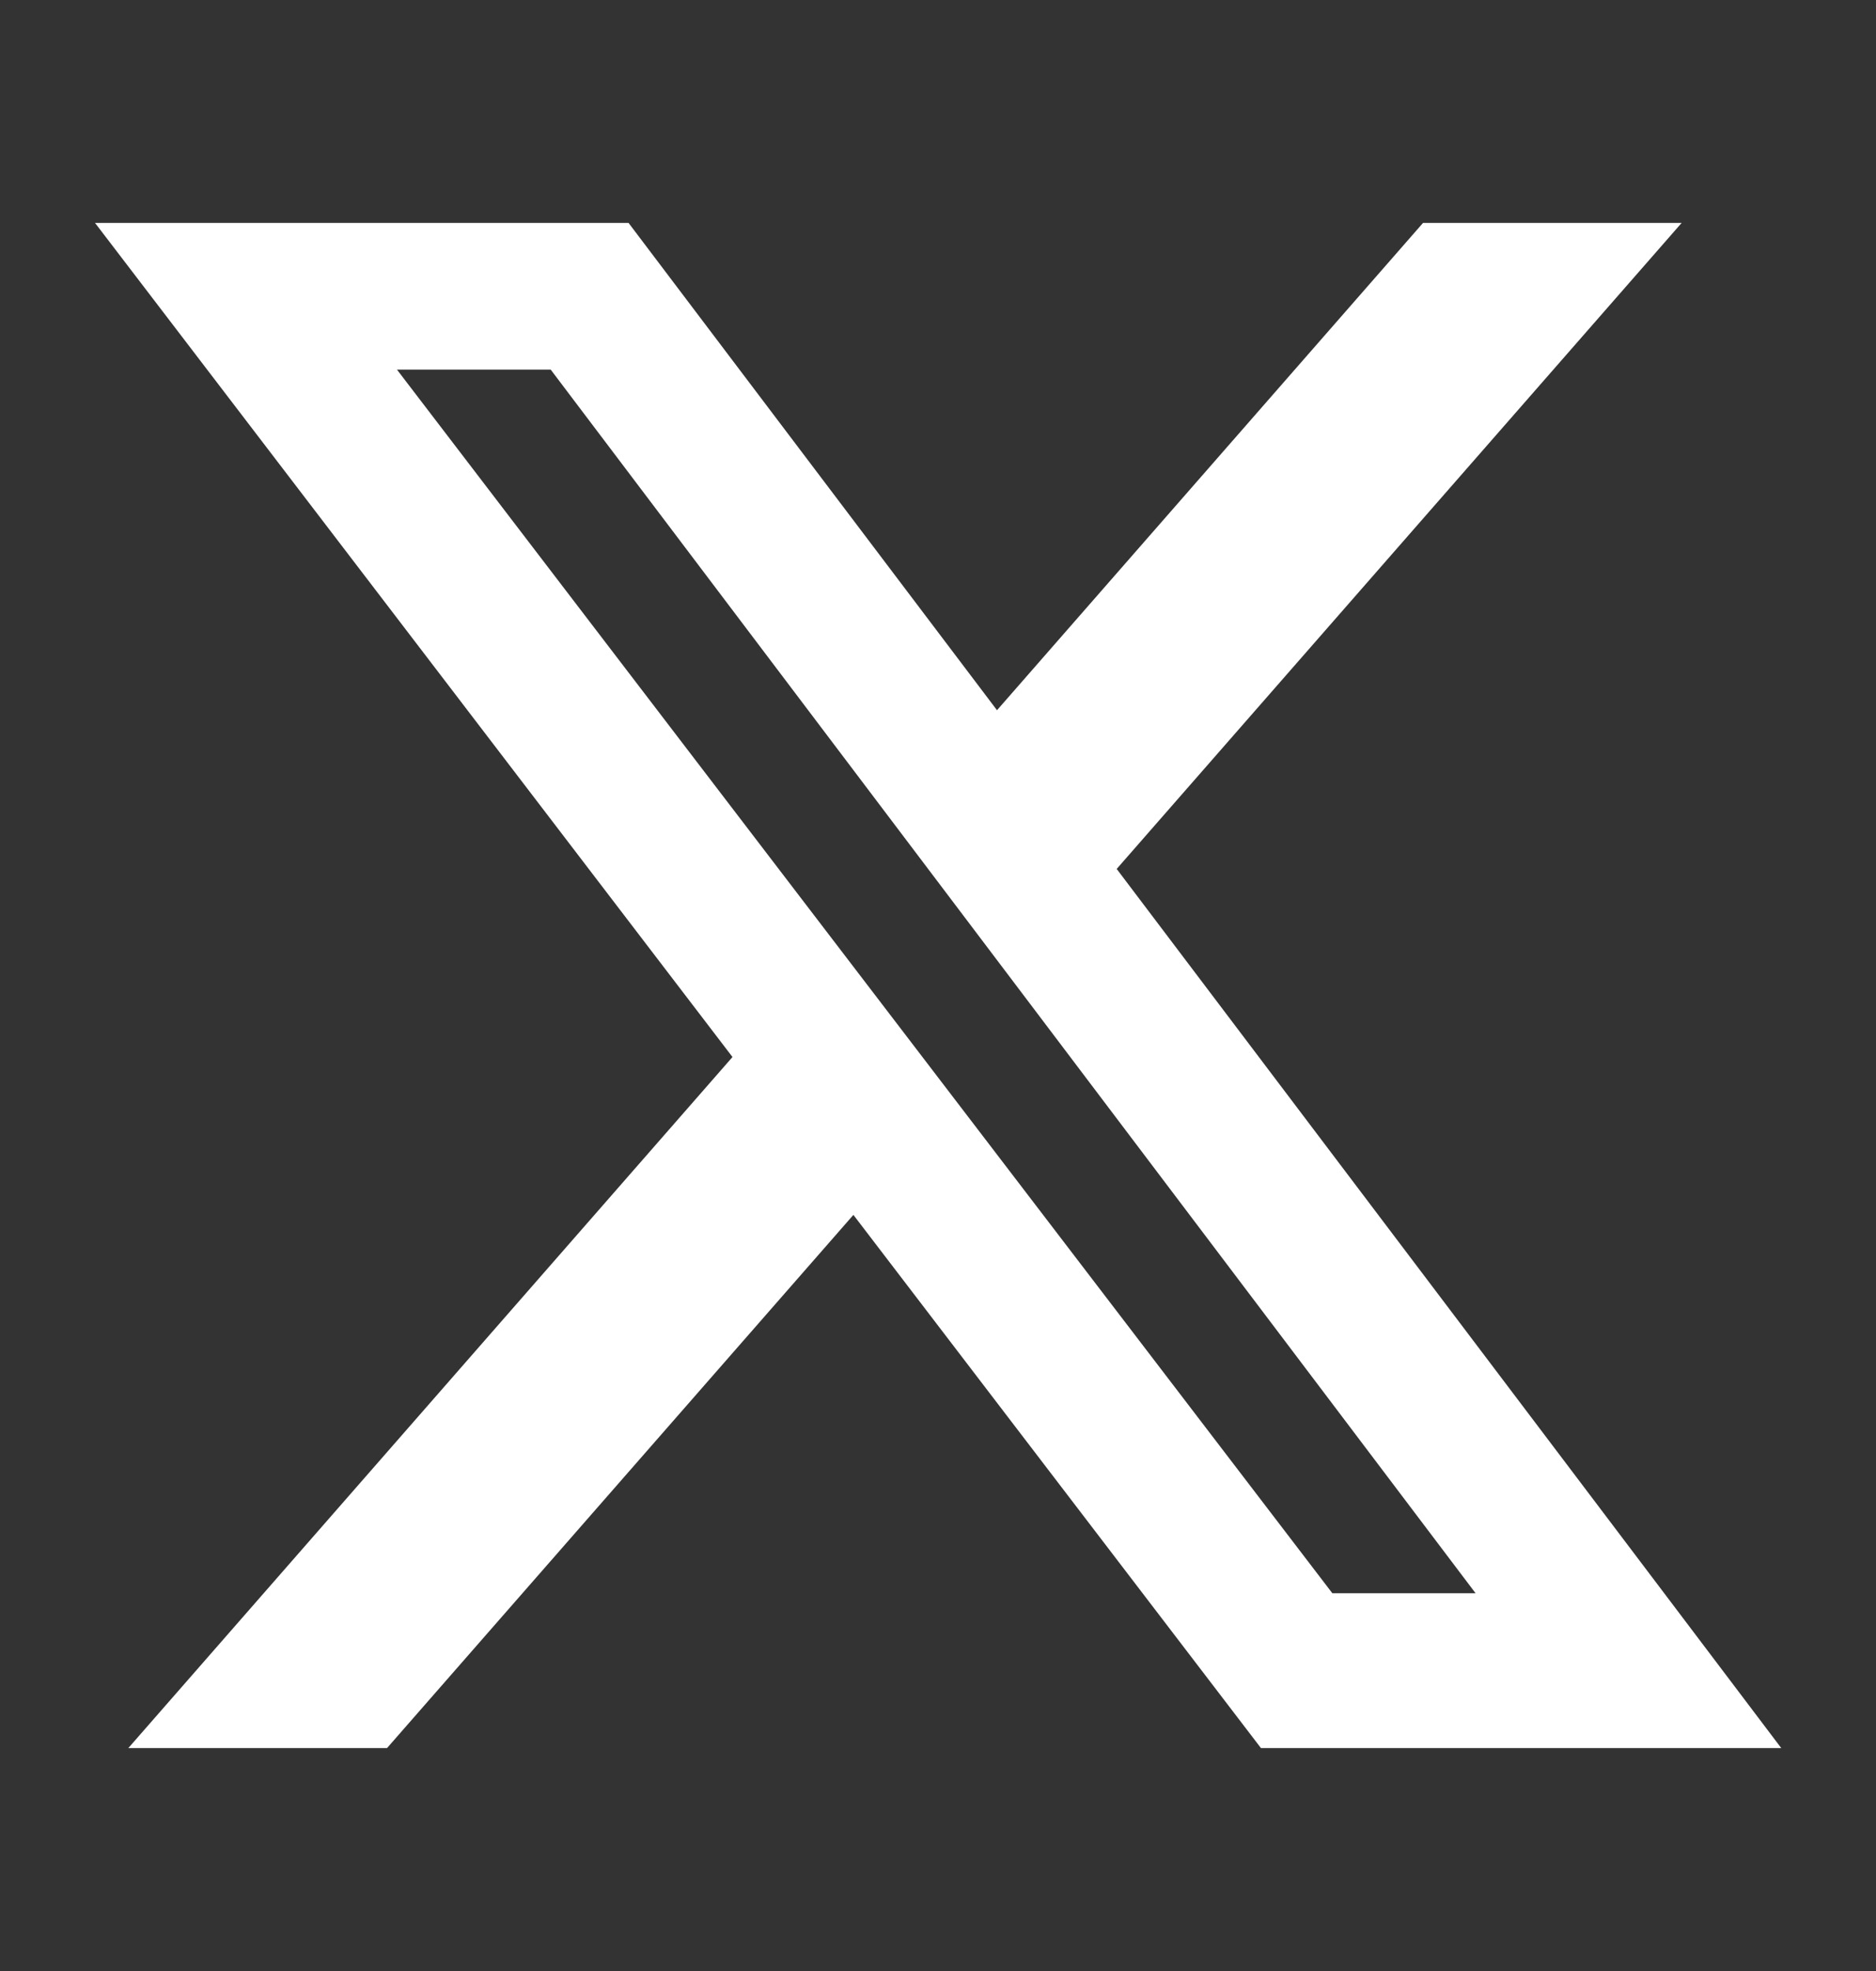 <svg width="20" height="21" viewBox="0 0 20 21" fill="none" xmlns="http://www.w3.org/2000/svg">
<rect x="0" y="0" width="20" height="21" fill="#333333" stroke="none"/>
<g id="Frame">
<path id="Vector" d="M15.171 2.375H17.928L11.905 9.258L18.99 18.625H13.443L9.098 12.944L4.126 18.625H1.368L7.809 11.262L1.013 2.375H6.701L10.629 7.567L15.171 2.375ZM14.204 16.975H15.731L5.871 3.938H4.232L14.204 16.975Z" fill="white"/>
</g>
</svg>
